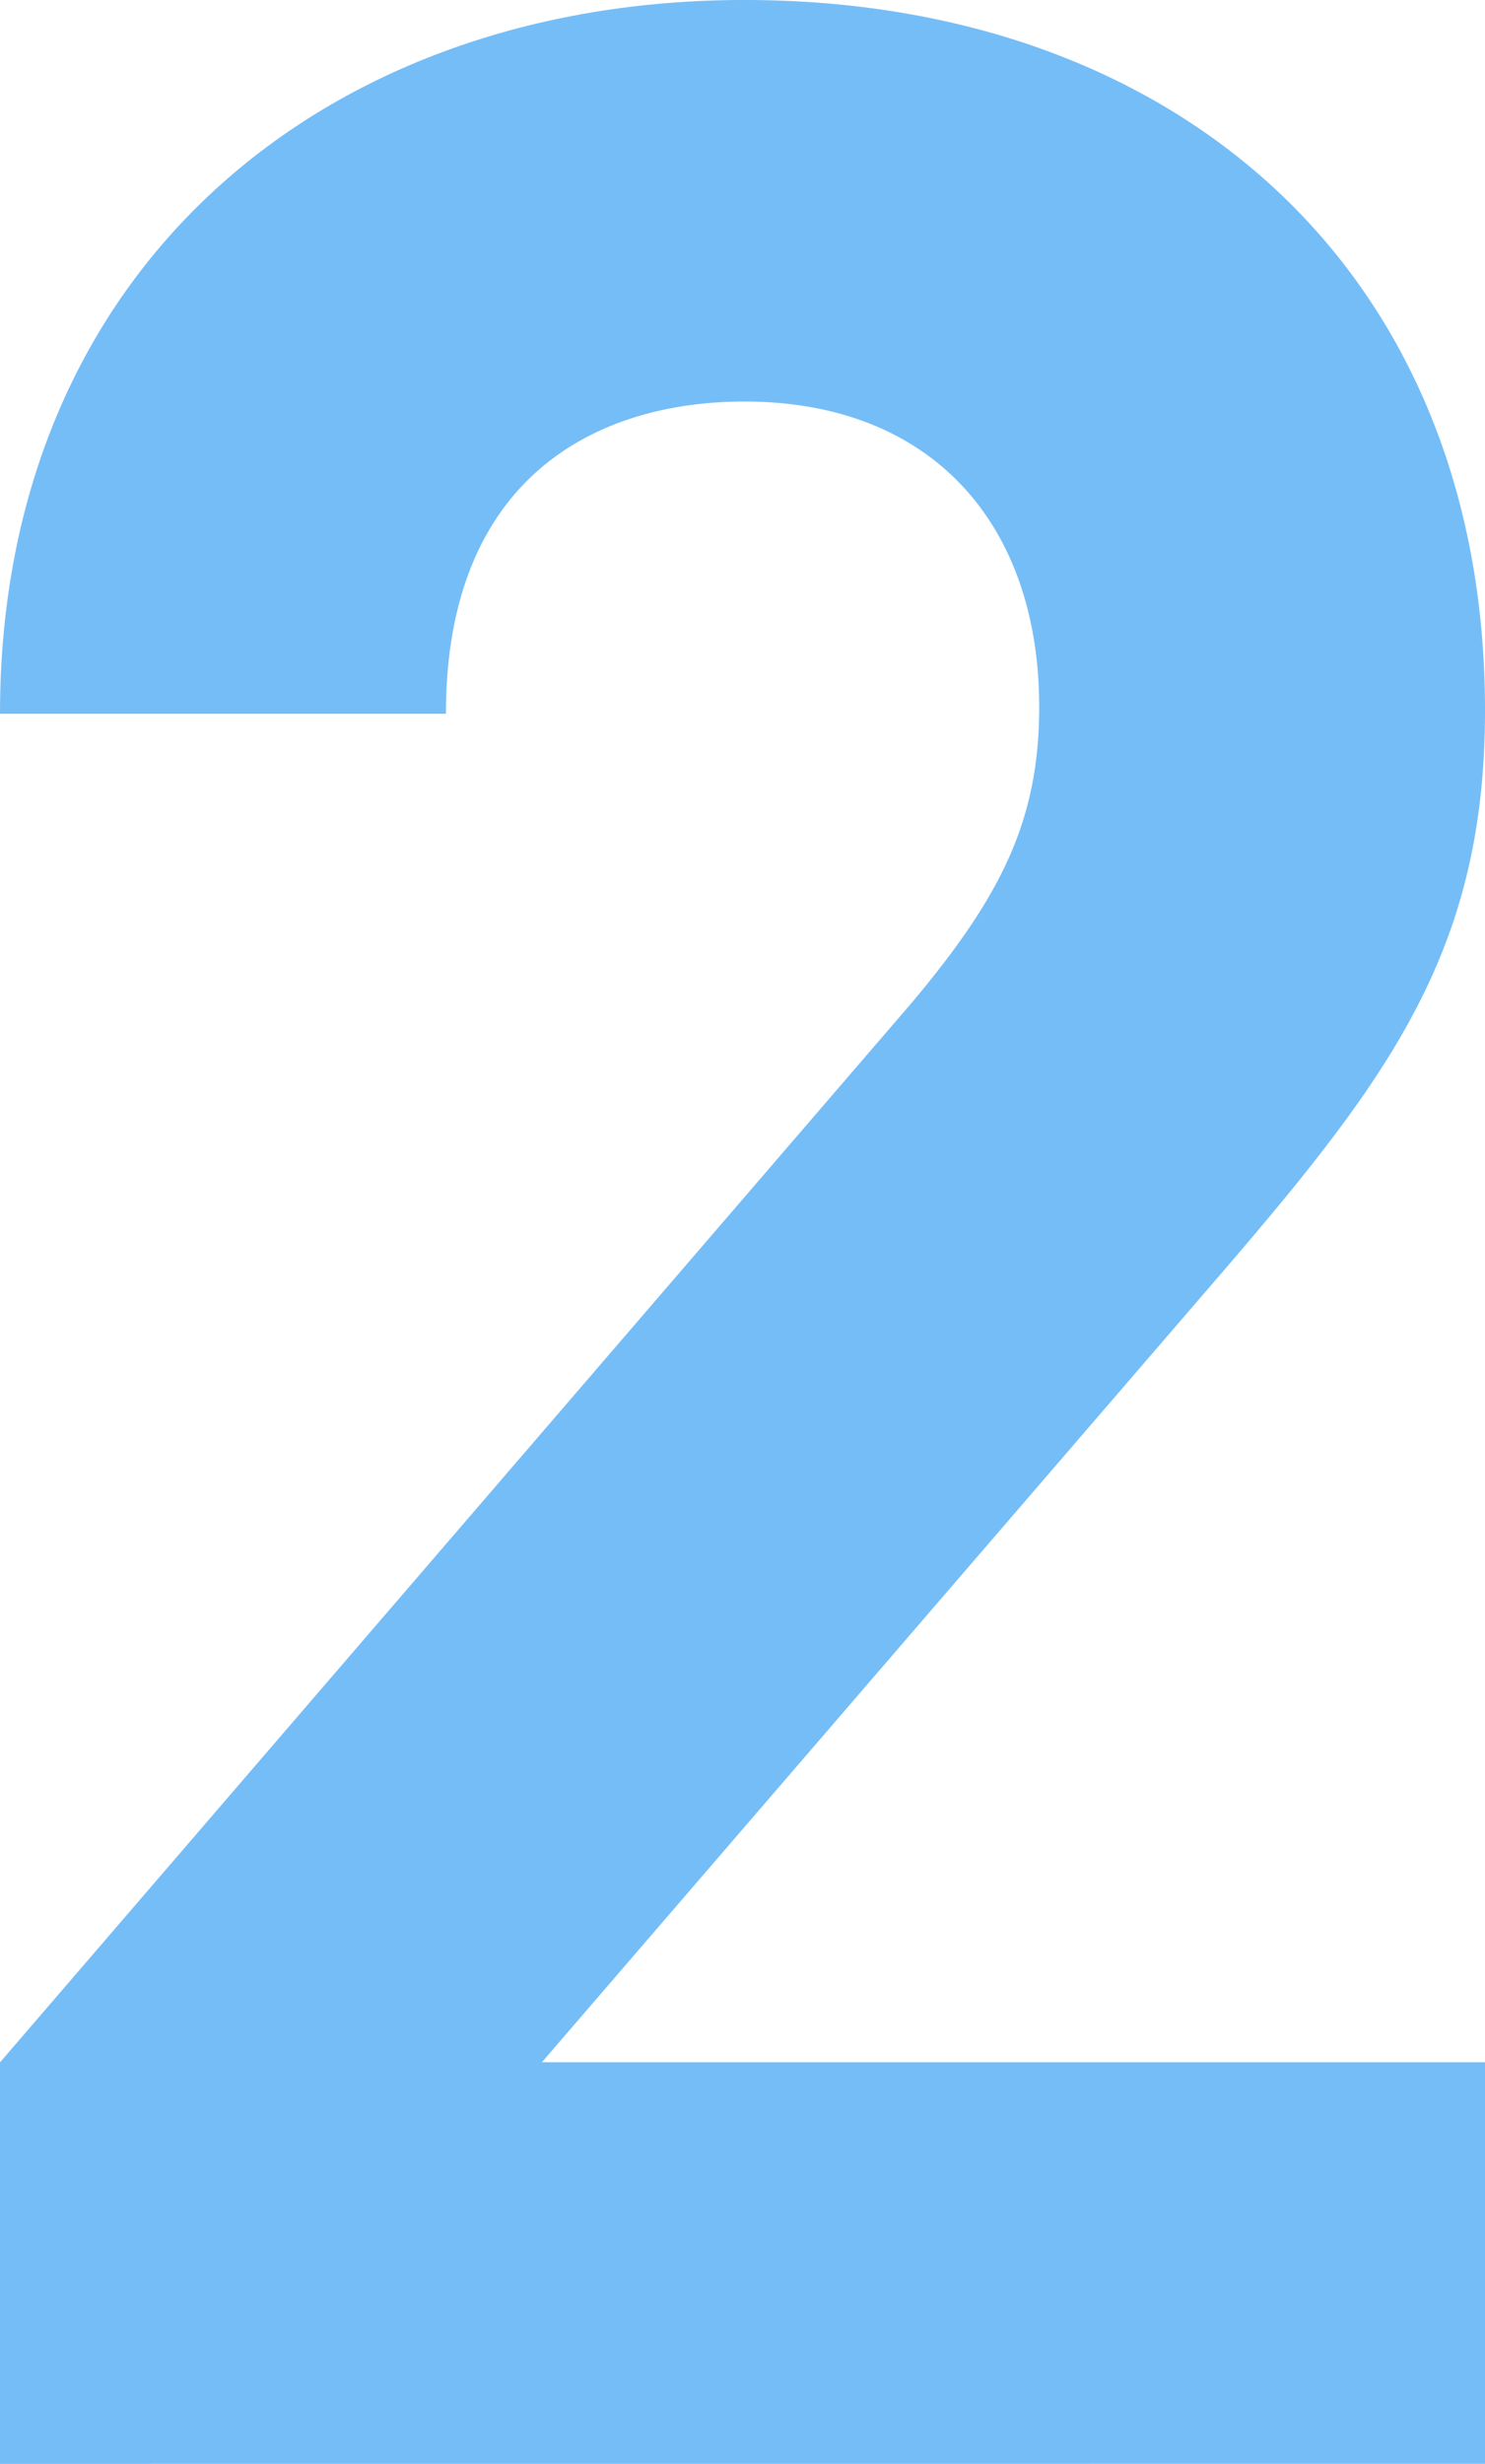 <svg xmlns="http://www.w3.org/2000/svg" width="66.979" height="111.072" viewBox="0 0 66.979 111.072">
  <path id="パス_66451" data-name="パス 66451" d="M112.569,141.242v-18.1l41.151-47.8c4.019-4.792,5.721-8.2,5.721-13.3,0-8.2-4.8-13.771-13.3-13.771-6.655,0-13.459,3.408-13.459,14.076H112.569c0-20.108,14.693-32.178,33.568-32.178,19.491,0,33.412,12.22,33.412,32.022,0,10.68-4.175,16.4-11.752,25.218l-30.788,35.73h42.54v18.1Z" transform="translate(-112.569 -30.17)" fill="#75bdf7"/>
</svg>
